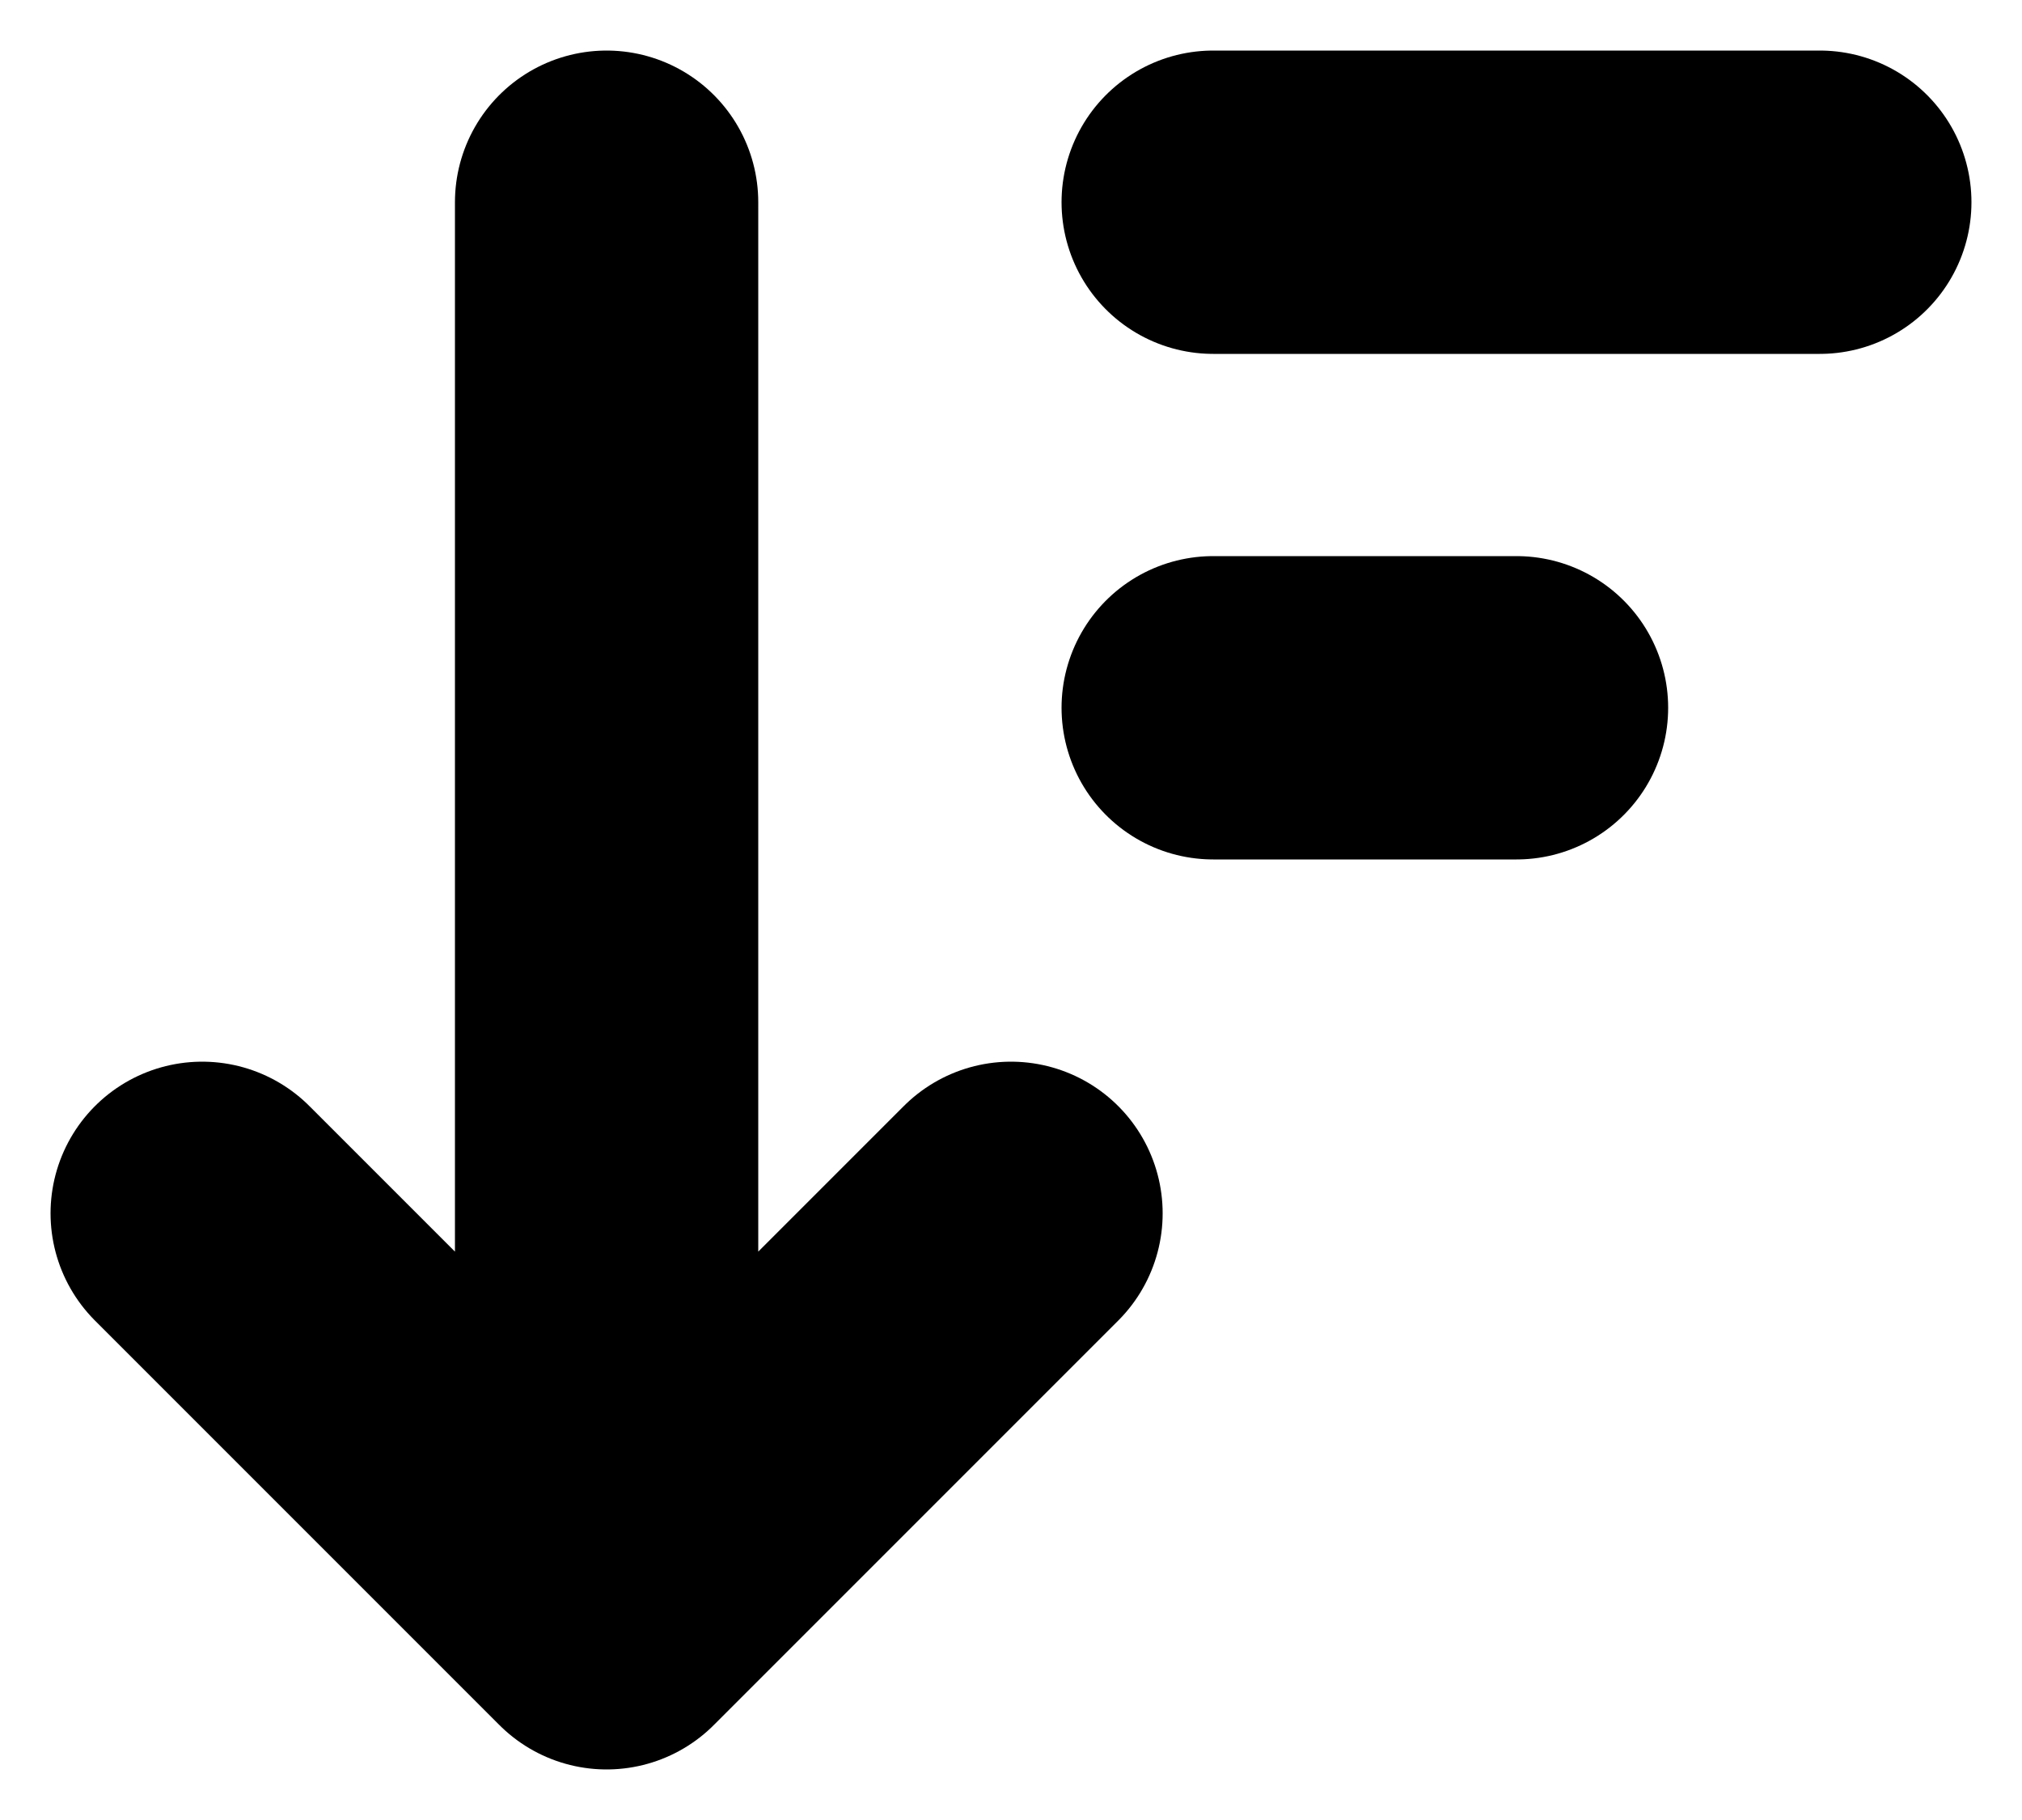 <svg width="20" height="18" fill="none" xmlns="http://www.w3.org/2000/svg"><path d="m2 12 4 4 4-4m-4 4V2m6 0h6m-6 5h3" stroke="#000" stroke-width="3" stroke-linecap="round" stroke-linejoin="round"/></svg>
